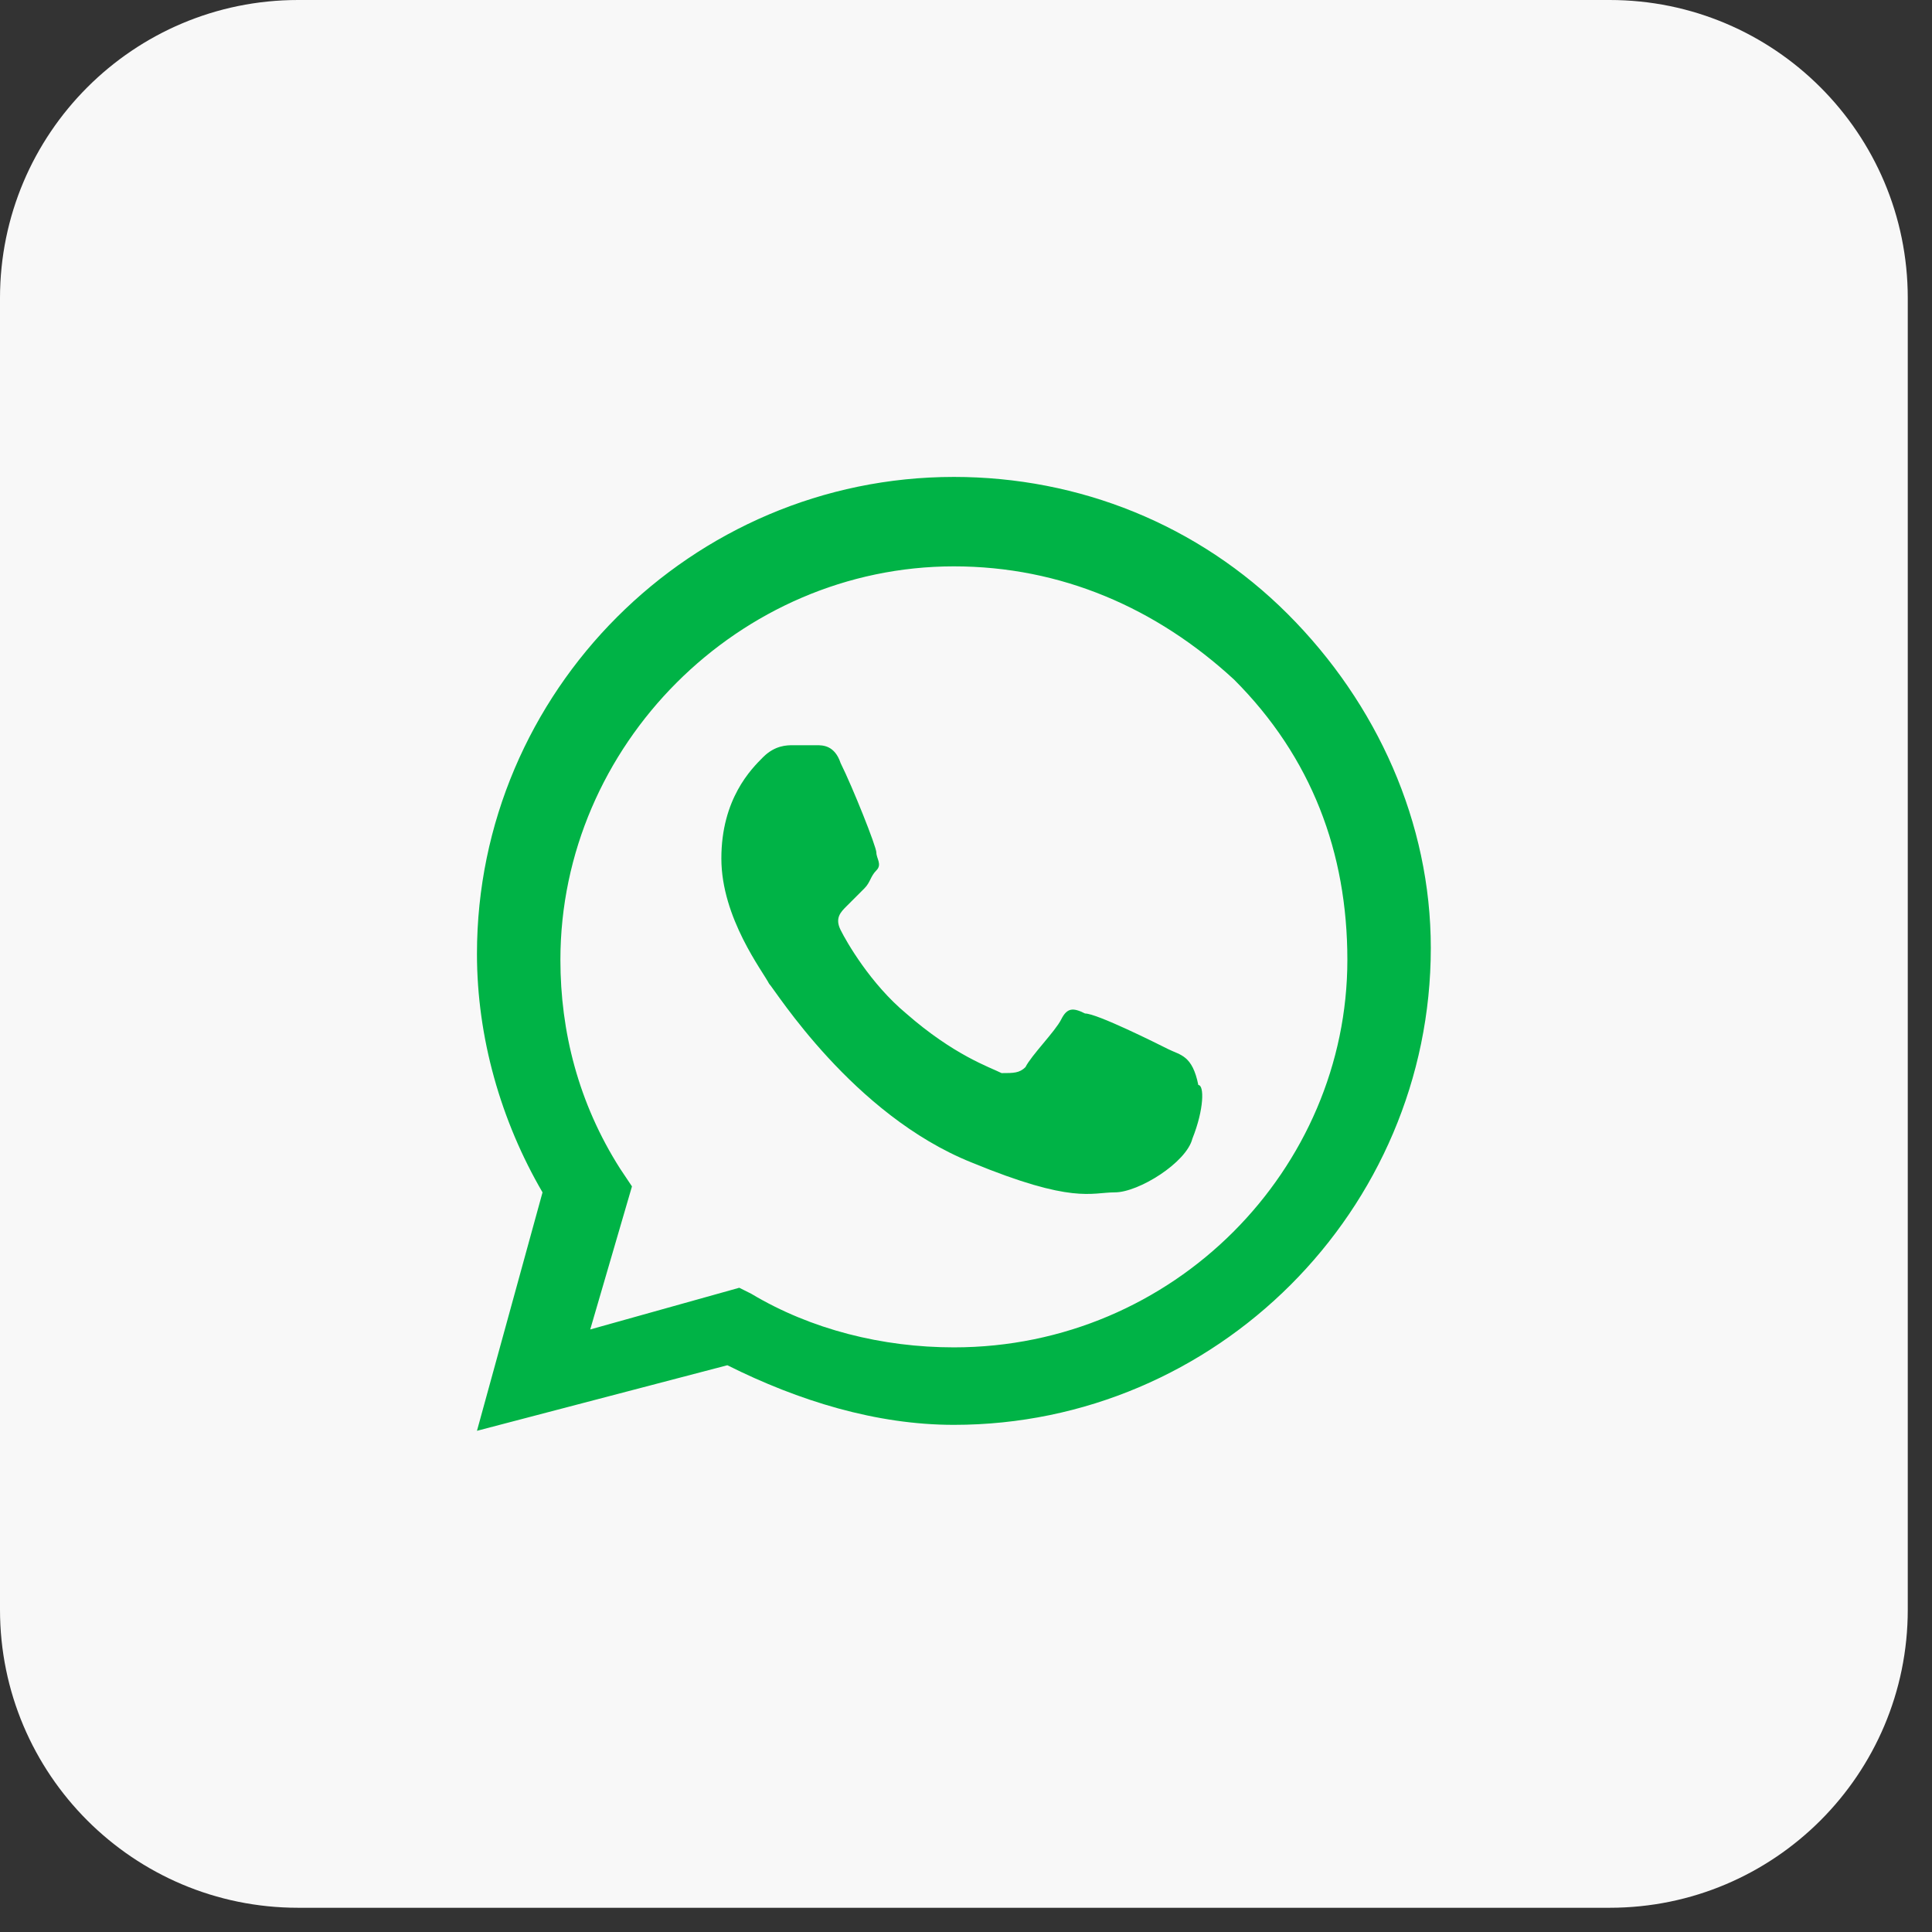 <svg width="48" height="48" viewBox="0 0 48 48" fill="none" xmlns="http://www.w3.org/2000/svg">
<rect x="0" y="0" width="48" height="48" fill="#333333" stroke="none"/>
<g id="whatsapp">
<path id="bg" d="M39.992 0H7.406C3.316 0 0 3.316 0 7.406V39.992C0 44.082 3.316 47.398 7.406 47.398H39.992C44.082 47.398 47.398 44.082 47.398 39.992V7.406C47.398 3.316 44.082 0 39.992 0Z" fill="#F8F8F8"/>
<path id="whatsapp_2" fill-rule="evenodd" clip-rule="evenodd" d="M31.994 15.256C29.772 13.034 26.809 11.849 23.699 11.849C17.182 11.849 11.85 17.182 11.85 23.699C11.85 25.773 12.442 27.846 13.479 29.624L11.85 35.548L18.071 33.919C19.848 34.808 21.773 35.4 23.699 35.4C30.216 35.4 35.548 30.068 35.548 23.551C35.548 20.44 34.215 17.478 31.994 15.256ZM23.699 33.475C21.922 33.475 20.144 33.03 18.663 32.142L18.367 31.994L14.664 33.03L15.701 29.476L15.404 29.031C14.368 27.402 13.923 25.624 13.923 23.847C13.923 18.515 18.367 14.071 23.699 14.071C26.365 14.071 28.735 15.108 30.661 16.885C32.586 18.811 33.475 21.181 33.475 23.847C33.475 29.031 29.179 33.475 23.699 33.475ZM29.031 26.069C28.735 25.921 27.254 25.18 26.958 25.18C26.661 25.032 26.513 25.032 26.365 25.328C26.217 25.624 25.625 26.217 25.477 26.513C25.328 26.661 25.18 26.661 24.884 26.661C24.588 26.513 23.699 26.217 22.514 25.18C21.625 24.439 21.033 23.403 20.885 23.106C20.737 22.81 20.885 22.662 21.033 22.514C21.181 22.366 21.329 22.218 21.477 22.07C21.625 21.922 21.625 21.773 21.773 21.625C21.922 21.477 21.773 21.329 21.773 21.181C21.773 21.033 21.181 19.552 20.885 18.959C20.737 18.515 20.441 18.515 20.292 18.515C20.144 18.515 19.996 18.515 19.7 18.515C19.552 18.515 19.256 18.515 18.959 18.811C18.663 19.107 17.922 19.848 17.922 21.329C17.922 22.81 18.959 24.143 19.107 24.439C19.256 24.588 21.181 27.698 24.143 28.883C26.661 29.92 27.106 29.624 27.698 29.624C28.291 29.624 29.476 28.883 29.624 28.291C29.92 27.55 29.92 26.957 29.772 26.957C29.624 26.217 29.328 26.217 29.031 26.069Z" fill="#00B346"/>
</g>
</svg>

